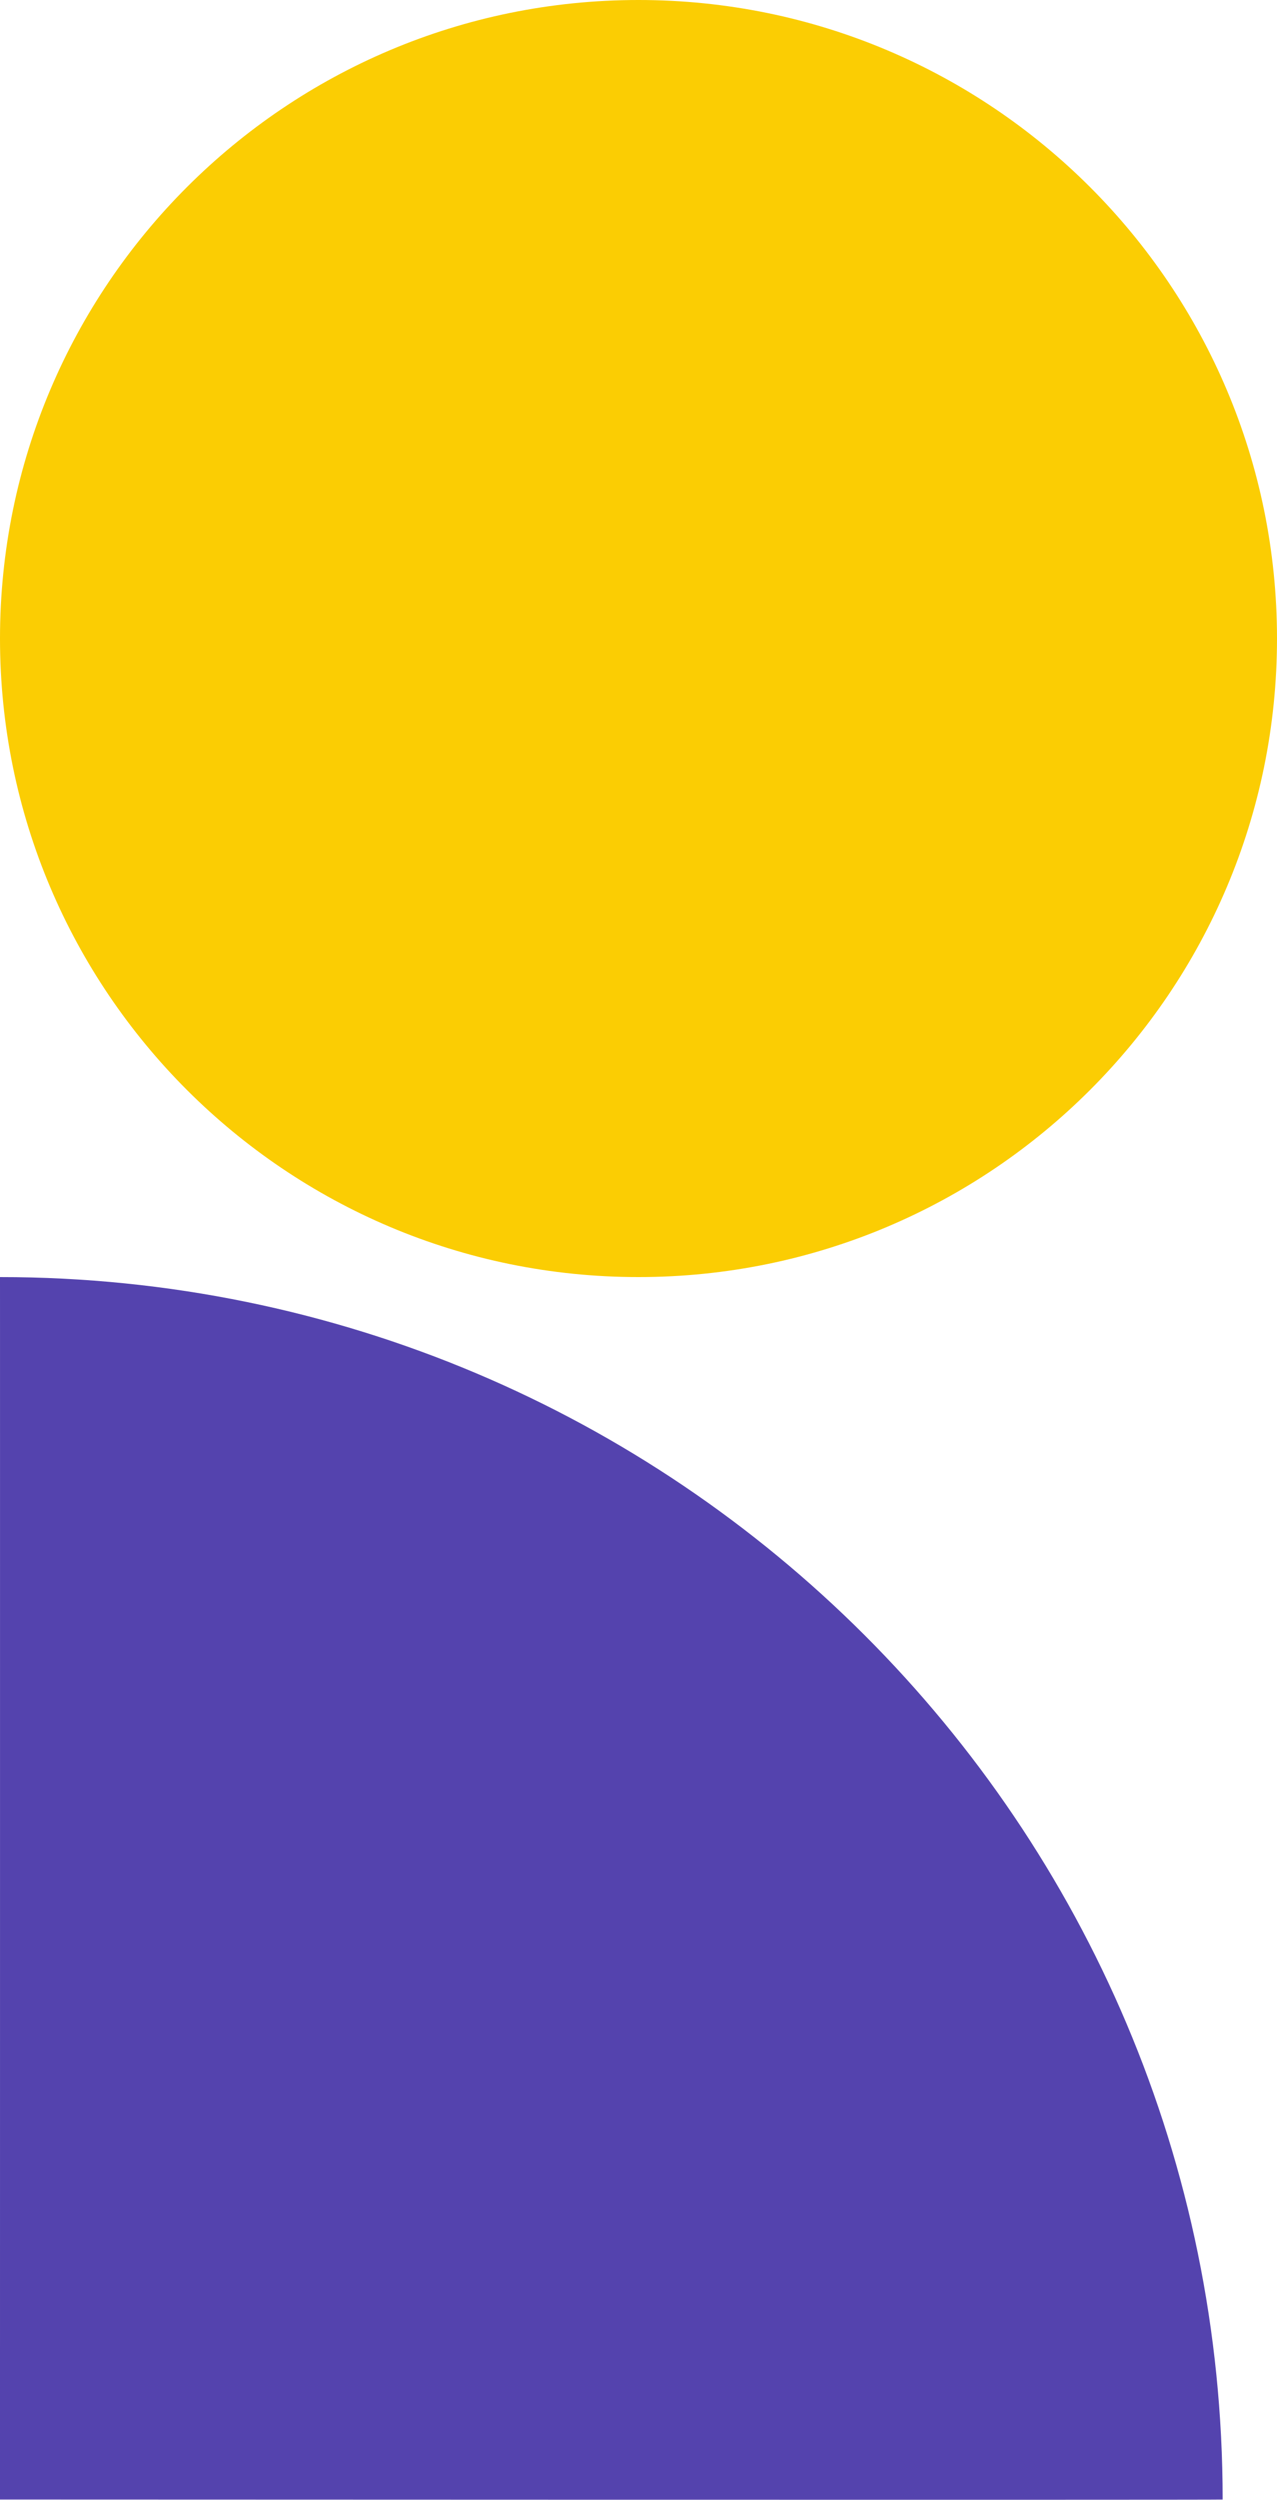 <svg width="94" height="184" fill="none" xmlns="http://www.w3.org/2000/svg"><path fill-rule="evenodd" clip-rule="evenodd" d="M0 94c.005-.035 0 89.979 0 89.979s90.022.042 90 .001C90 134.286 49.706 94 0 94z" fill="#5443AE"/><path fill-rule="evenodd" clip-rule="evenodd" d="M47 94c25.957 0 47-21.043 47-47S72.957 0 47 0 0 21.043 0 47s21.043 47 47 47z" fill="#FBCD03"/></svg>